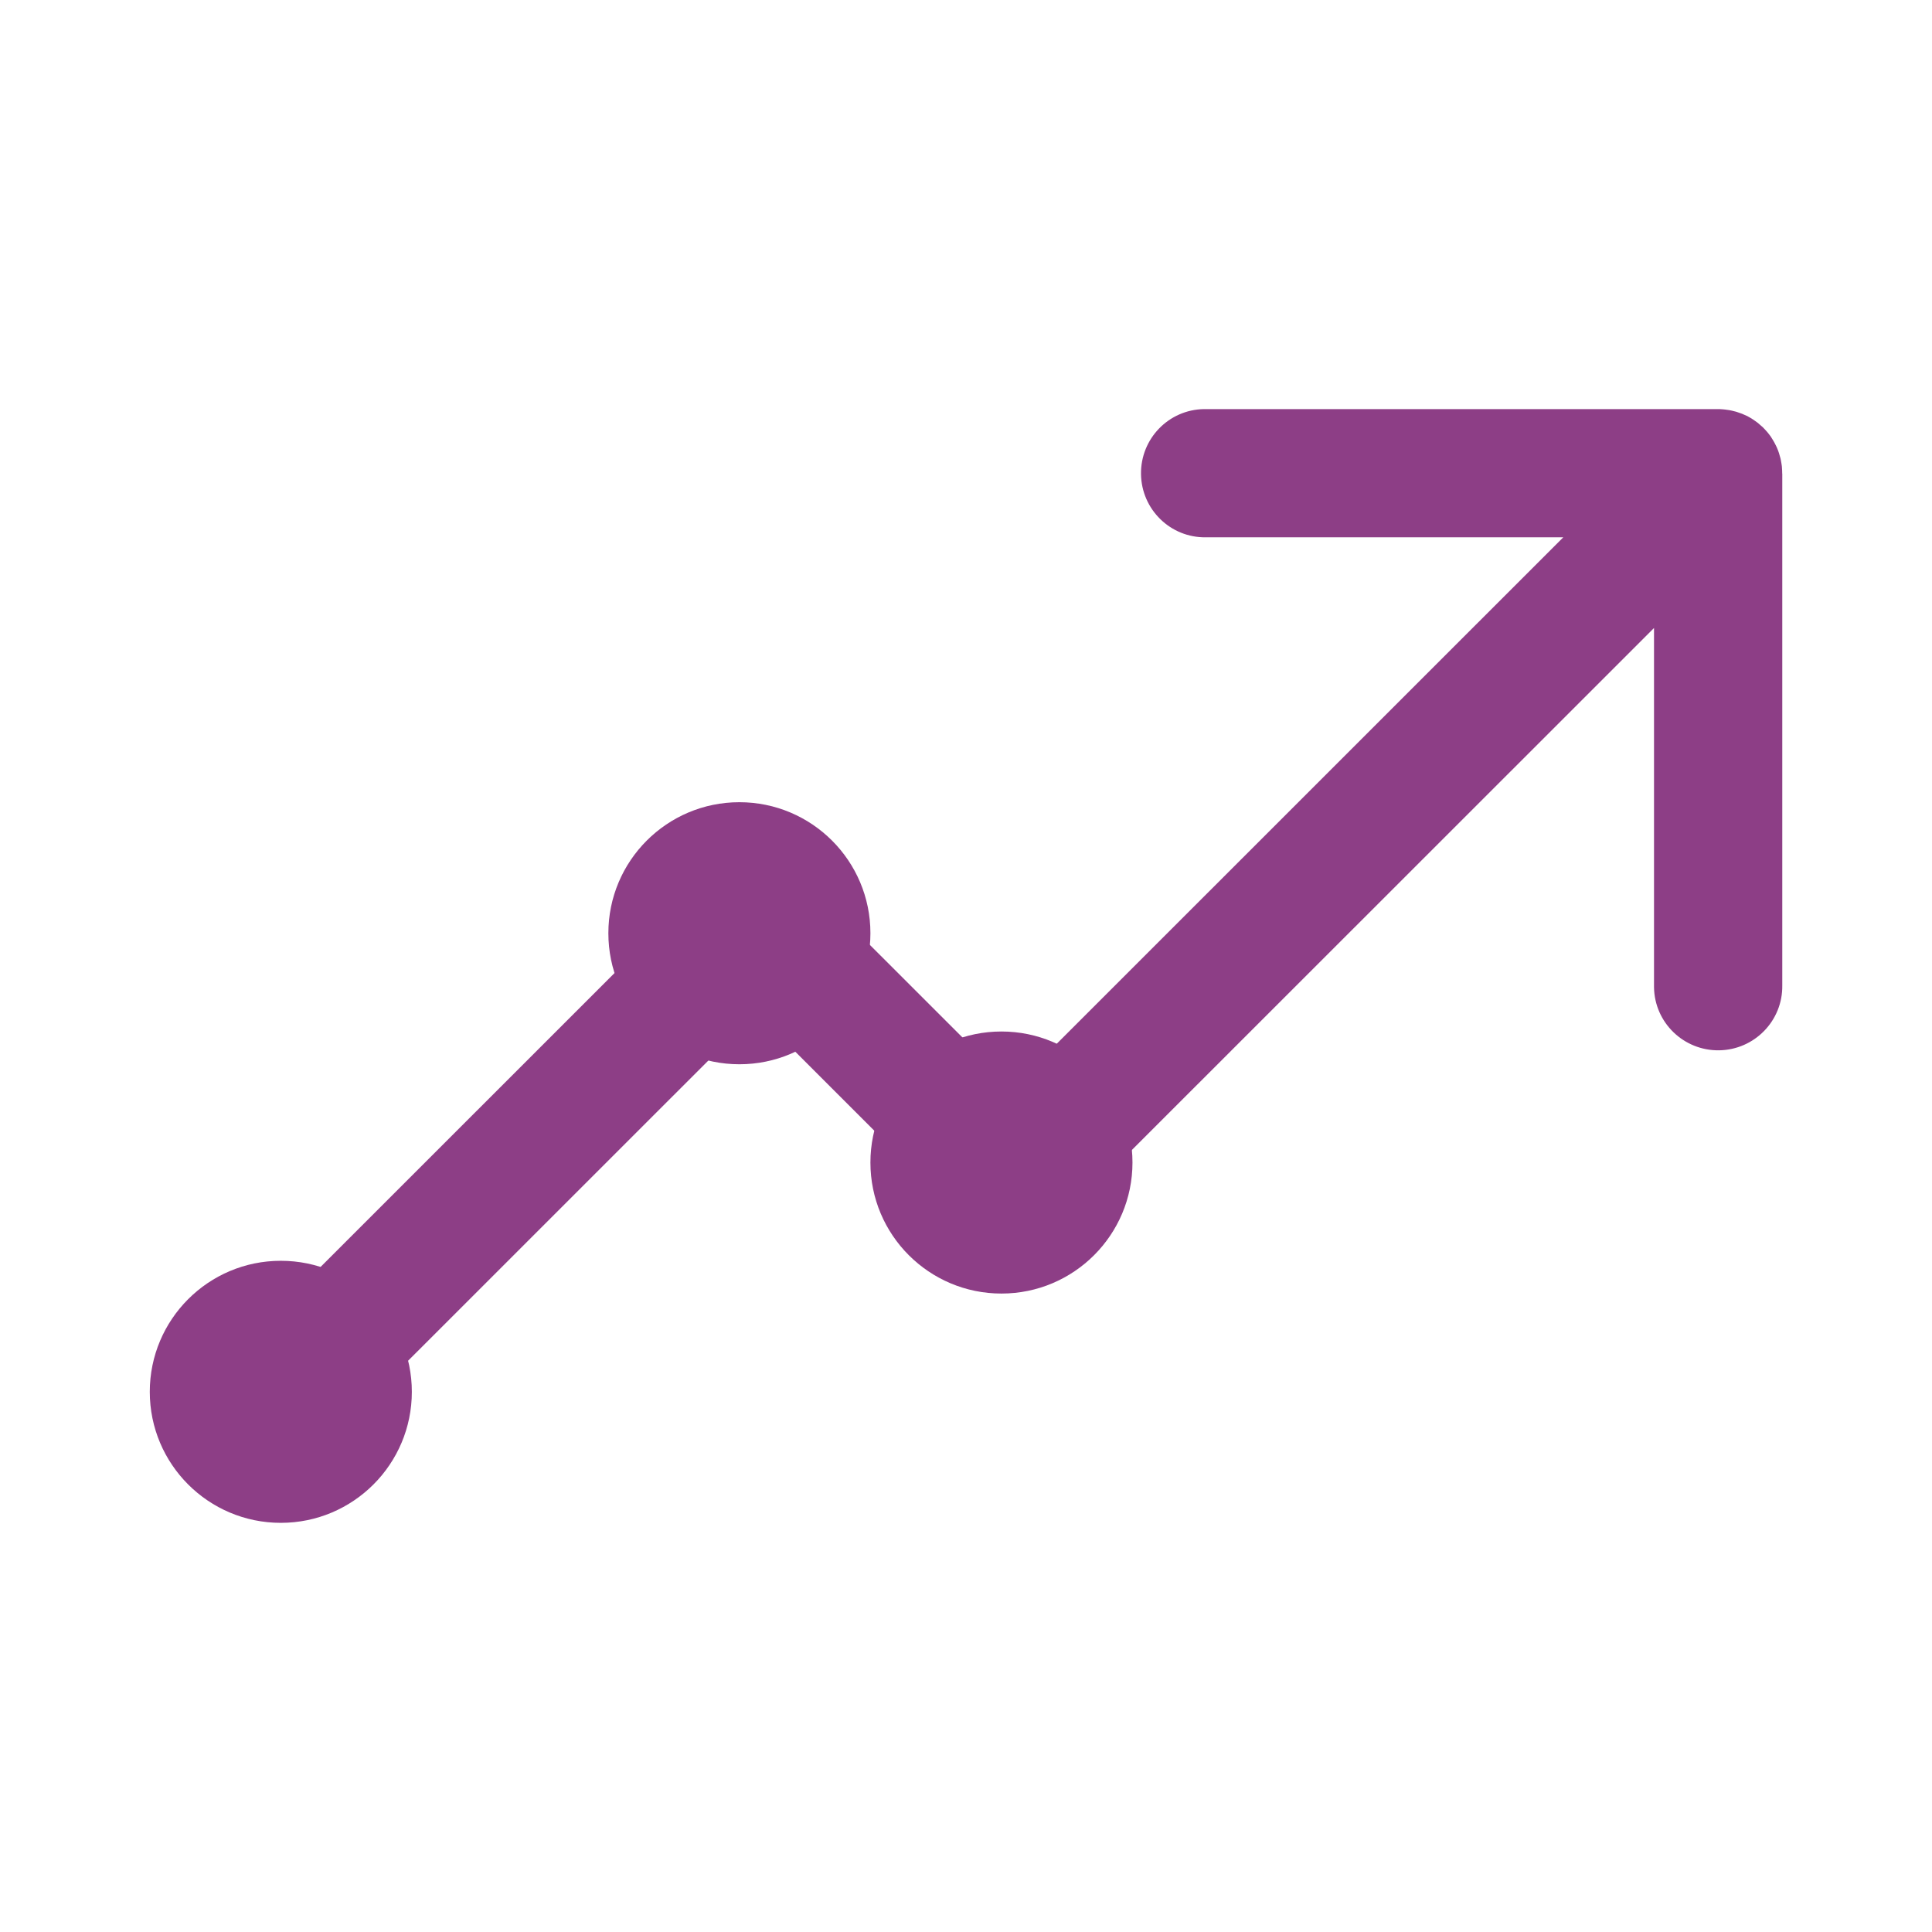 <?xml version="1.0" encoding="utf-8"?>
<!-- Generator: Adobe Illustrator 16.0.0, SVG Export Plug-In . SVG Version: 6.00 Build 0)  -->
<!DOCTYPE svg PUBLIC "-//W3C//DTD SVG 1.1//EN" "http://www.w3.org/Graphics/SVG/1.1/DTD/svg11.dtd">
<svg version="1.1" id="Livello_1" xmlns="http://www.w3.org/2000/svg" xmlns:xlink="http://www.w3.org/1999/xlink" x="0px" y="0px"
	 width="72px" height="72px" viewBox="0 0 72 72" enable-background="new 0 0 72 72" xml:space="preserve">
<g>
	<g transform="translate(0,-952.362)">
		<path fill="#8D3E86" d="M11.432,1005.86c-1.319,0-2.392-1.07-2.39-2.392c0-0.644,0.261-1.261,0.725-1.712l16.727-16.723
			c0.934-0.935,2.446-0.935,3.38,0l7.869,7.865l20.516-20.512h-13.32c-1.316,0.02-2.397-1.034-2.417-2.353
			c-0.019-1.321,1.031-2.406,2.349-2.425c0.022,0,0.046,0,0.068,0h19.062c0.07,0,0.141,0.002,0.211,0.009
			c0.026,0.003,0.053,0.005,0.079,0.008c0.051,0.007,0.102,0.012,0.151,0.021c0.029,0.005,0.058,0.012,0.086,0.017
			c0.059,0.014,0.115,0.026,0.173,0.043c0.006,0.002,0.013,0.005,0.021,0.007c0.068,0.021,0.138,0.045,0.205,0.071
			c0.007,0.003,0.014,0.005,0.02,0.01c0.059,0.023,0.116,0.048,0.173,0.076c0.027,0.017,0.057,0.031,0.084,0.048
			c0.044,0.023,0.086,0.05,0.129,0.079c0.021,0.014,0.043,0.028,0.065,0.045c0.039,0.026,0.077,0.055,0.115,0.083
			c0.035,0.029,0.068,0.058,0.101,0.089c0.026,0.021,0.051,0.045,0.077,0.066c0.03,0.031,0.059,0.06,0.087,0.091
			c0.025,0.026,0.05,0.055,0.075,0.083c0.044,0.053,0.088,0.107,0.129,0.165c0.001,0.002,0.004,0.005,0.006,0.007
			c0.031,0.048,0.061,0.096,0.09,0.146c0.015,0.026,0.03,0.053,0.046,0.079c0.021,0.038,0.042,0.078,0.062,0.121
			c0.013,0.026,0.026,0.055,0.039,0.084c0.054,0.126,0.097,0.257,0.129,0.391c0.005,0.023,0.01,0.045,0.014,0.066
			c0.01,0.048,0.019,0.096,0.025,0.144c0.005,0.028,0.009,0.057,0.012,0.086c0.005,0.052,0.009,0.104,0.01,0.157
			c0.001,0.031,0.002,0.062,0.002,0.095c0.002,0.01,0.002,0.02,0.003,0.031v19.058c0.021,1.315-1.033,2.4-2.354,2.42
			c-1.319,0.019-2.405-1.03-2.426-2.347c-0.001-0.023-0.001-0.047,0-0.073v-13.318L39.43,997.969c-0.932,0.932-2.445,0.932-3.378,0
			l-7.869-7.868l-15.038,15.035C12.695,1005.598,12.076,1005.86,11.432,1005.86L11.432,1005.86z"/>
	</g>
	<circle fill="#8D3E86" cx="27.555" cy="34.779" r="4.883"/>
	<circle fill="#8D3E86" cx="10.465" cy="51.869" r="4.883"/>
	<circle fill="#8D3E86" cx="37.321" cy="43.324" r="4.883"/>
</g>
</svg>
